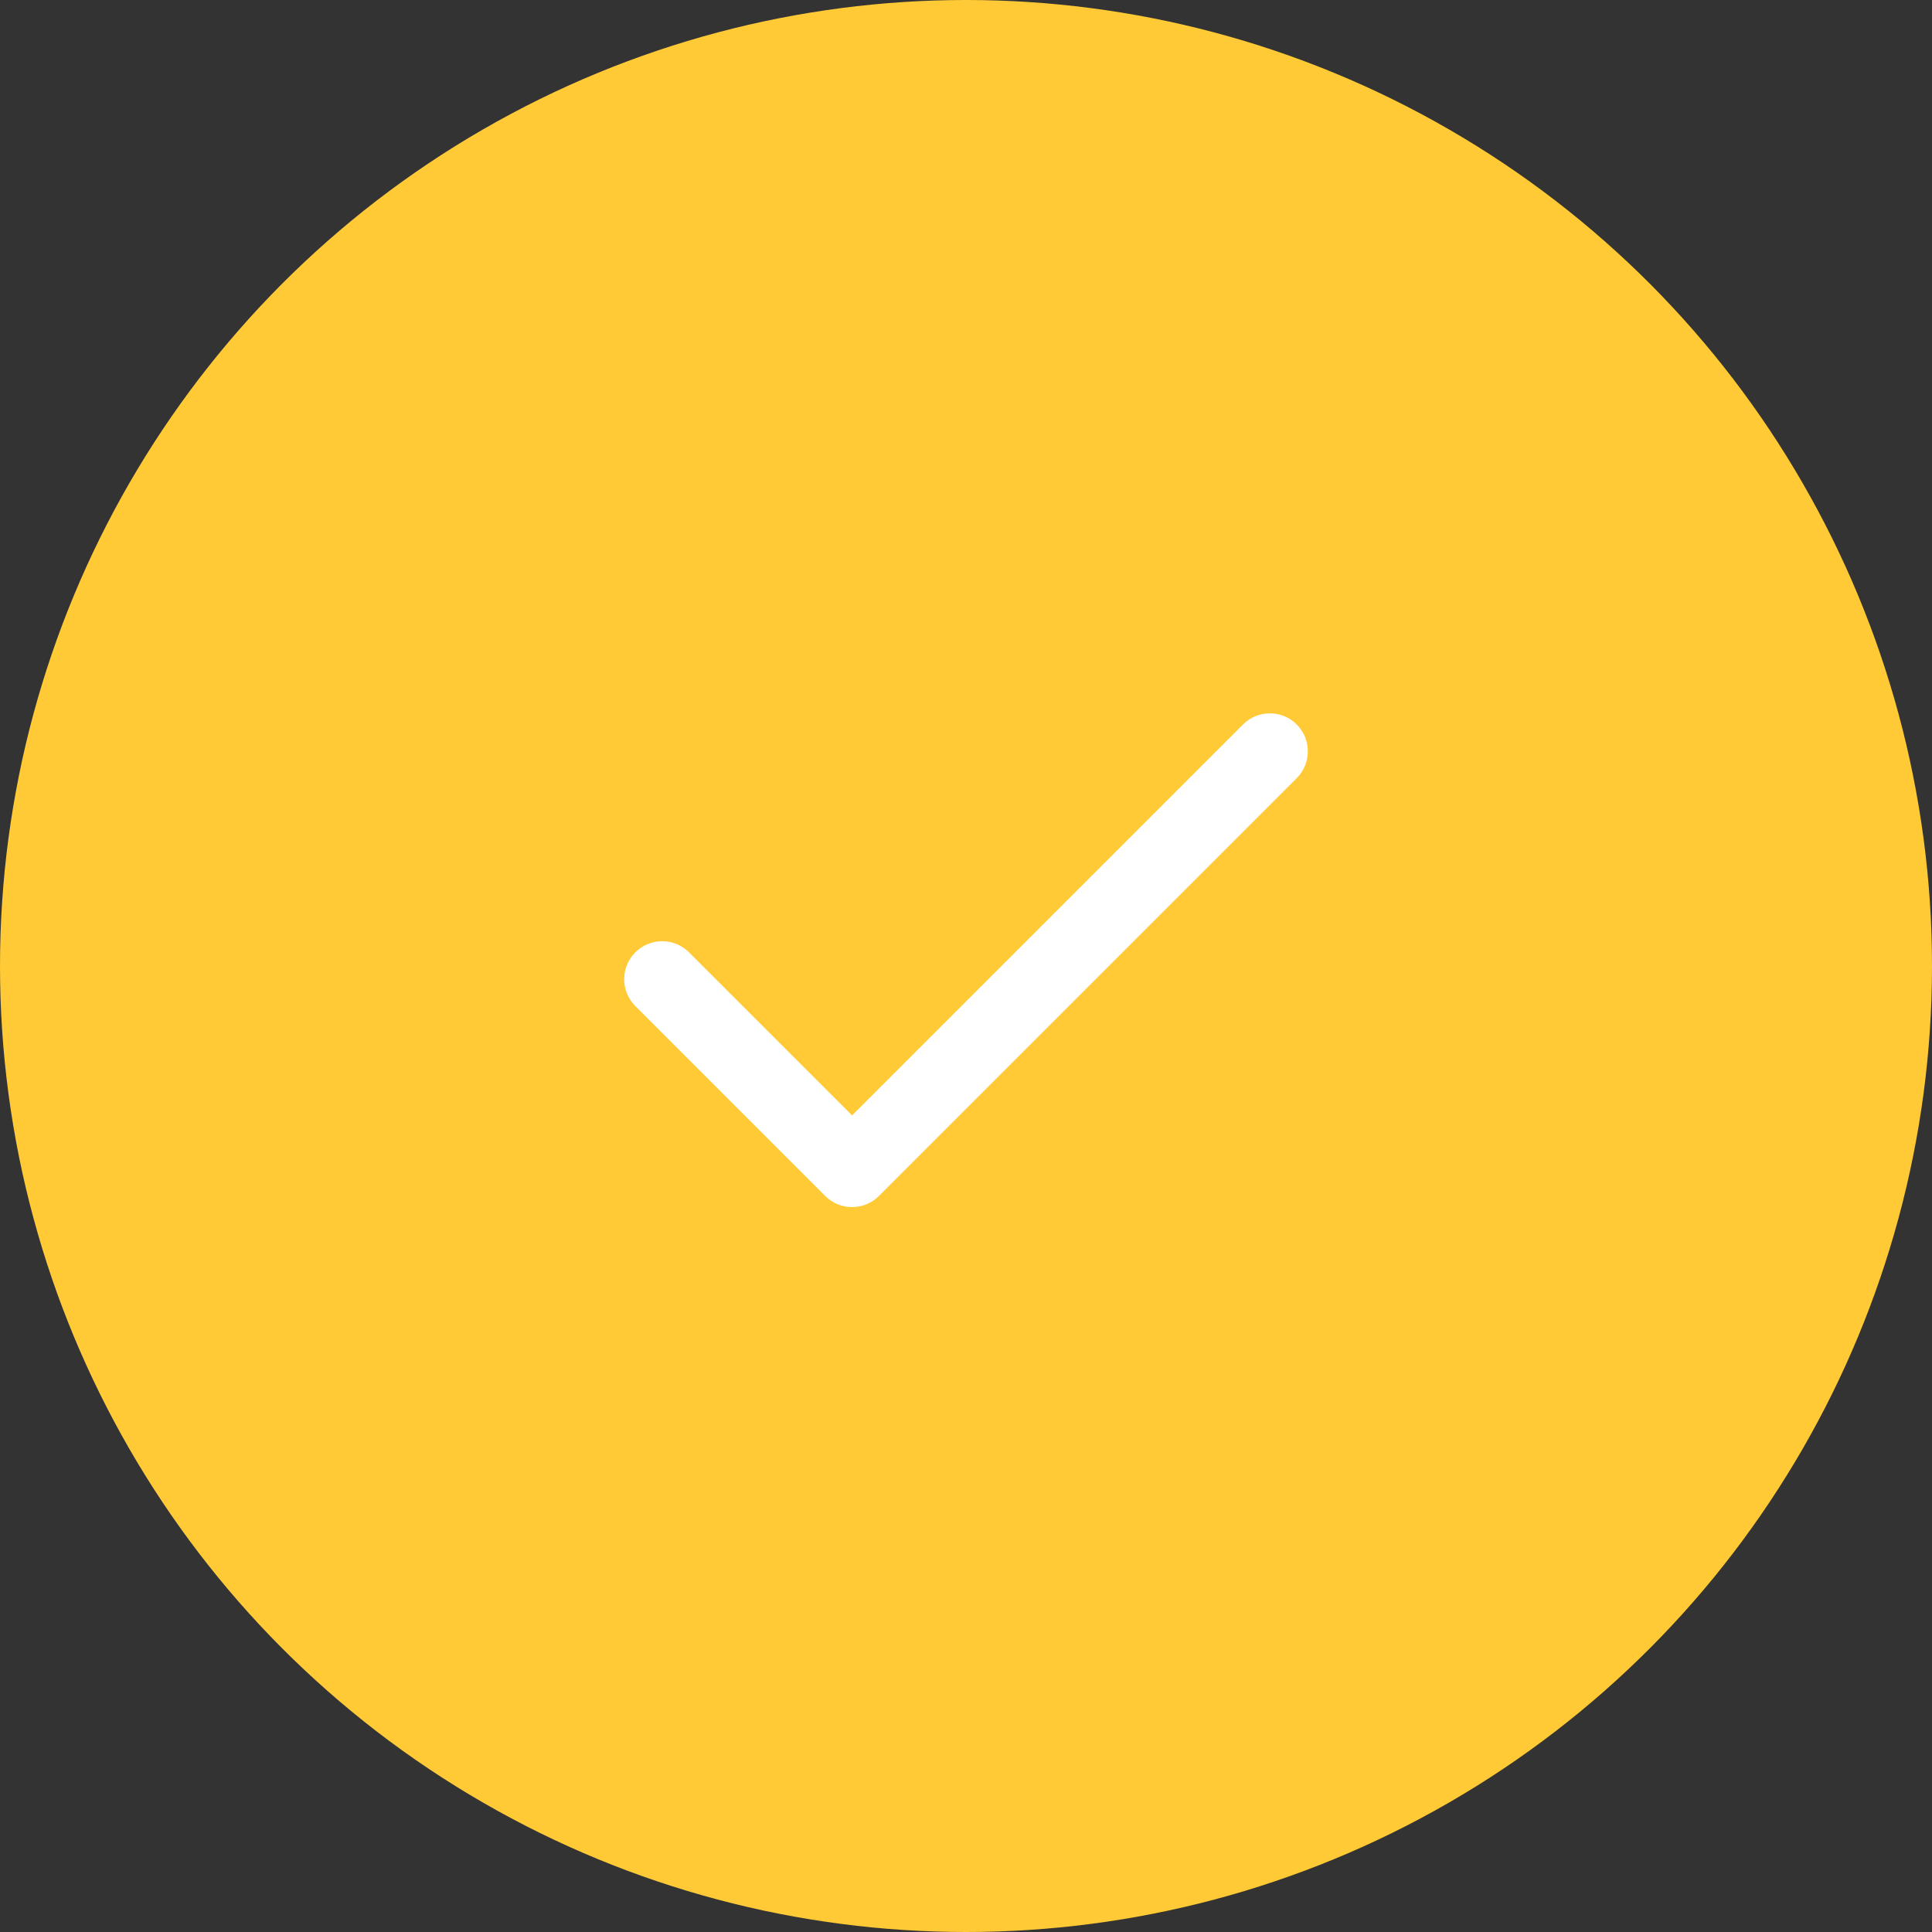 <svg width="65" height="65" viewBox="0 0 65 65" fill="none" xmlns="http://www.w3.org/2000/svg">
<rect x="0" y="0" width="65" height="65" fill="#333333" stroke="none"/>
<g id="Group">
<circle id="Oval" cx="32.5" cy="32.5" r="32.5" fill="#FFCA35"/>
<g id="z-icocheck">
<path id="z-icoShape" d="M23.181 32.041C22.682 31.542 21.873 31.542 21.374 32.041C20.875 32.54 20.875 33.349 21.374 33.848L27.763 40.237C28.262 40.736 29.071 40.736 29.57 40.237L43.626 26.181C44.125 25.682 44.125 24.873 43.626 24.374C43.127 23.875 42.318 23.875 41.819 24.374L28.667 37.526L23.181 32.041Z" fill="white"/>
<mask id="mask0_0_1217" style="mask-type:luminance" maskUnits="userSpaceOnUse" x="21" y="24" width="23" height="17">
<path id="z-icoShape_2" d="M23.181 32.041C22.682 31.542 21.873 31.542 21.374 32.041C20.875 32.54 20.875 33.349 21.374 33.848L27.763 40.237C28.262 40.736 29.071 40.736 29.57 40.237L43.626 26.181C44.125 25.682 44.125 24.873 43.626 24.374C43.127 23.875 42.318 23.875 41.819 24.374L28.667 37.526L23.181 32.041Z" fill="white"/>
</mask>
<g mask="url(#mask0_0_1217)">
</g>
</g>
</g>
</svg>
